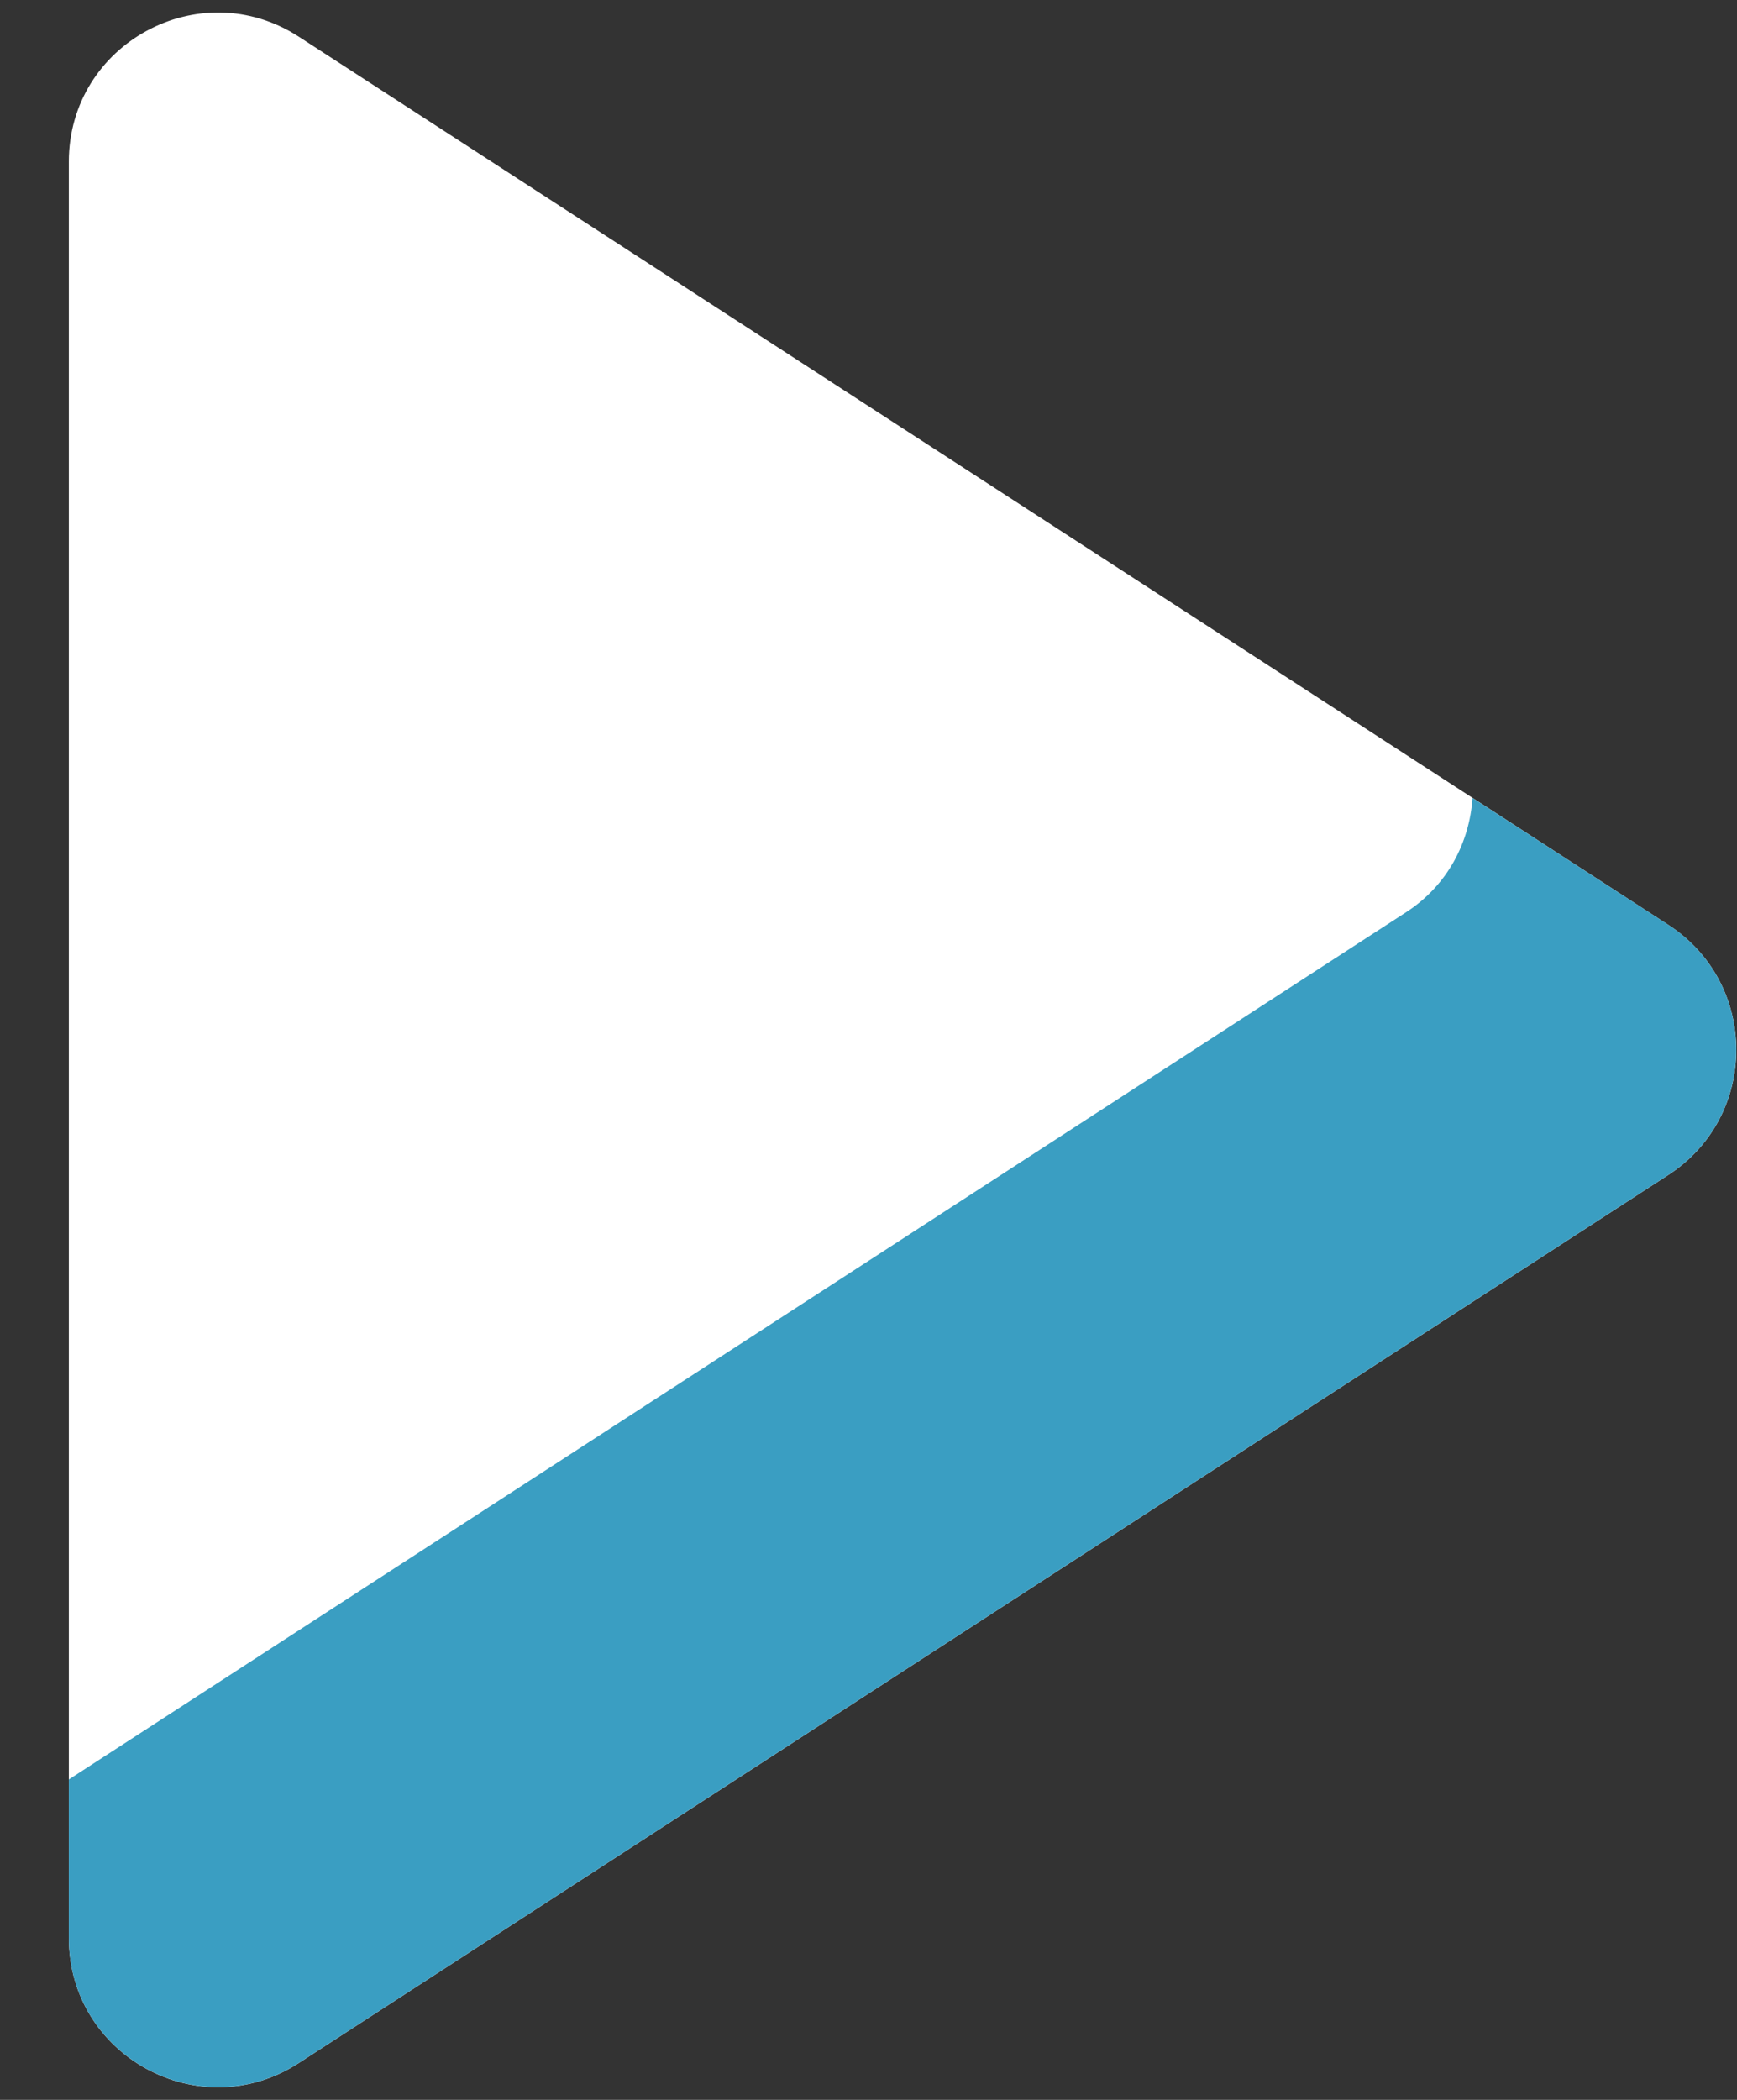 <svg width="24" height="29" viewBox="0 0 24 29" fill="none" xmlns="http://www.w3.org/2000/svg">
<rect x="0" y="0" width="24" height="29" fill="#333333" stroke="none"/>
<path d="M0.951 26.765V2.234C0.951 0.602 2.759 -0.38 4.129 0.507L23.052 12.773C24.303 13.584 24.303 15.415 23.052 16.226L4.129 28.491C2.759 29.38 0.951 28.396 0.951 26.765Z" fill="white"/>
<path d="M23.051 12.772L20.346 11.02C20.304 11.63 20.005 12.226 19.425 12.6L0.951 24.575V26.764C0.951 28.395 2.759 29.378 4.129 28.49L23.052 16.225C24.302 15.415 24.302 13.584 23.051 12.772Z" fill="#3a9ec2"/>
</svg>
